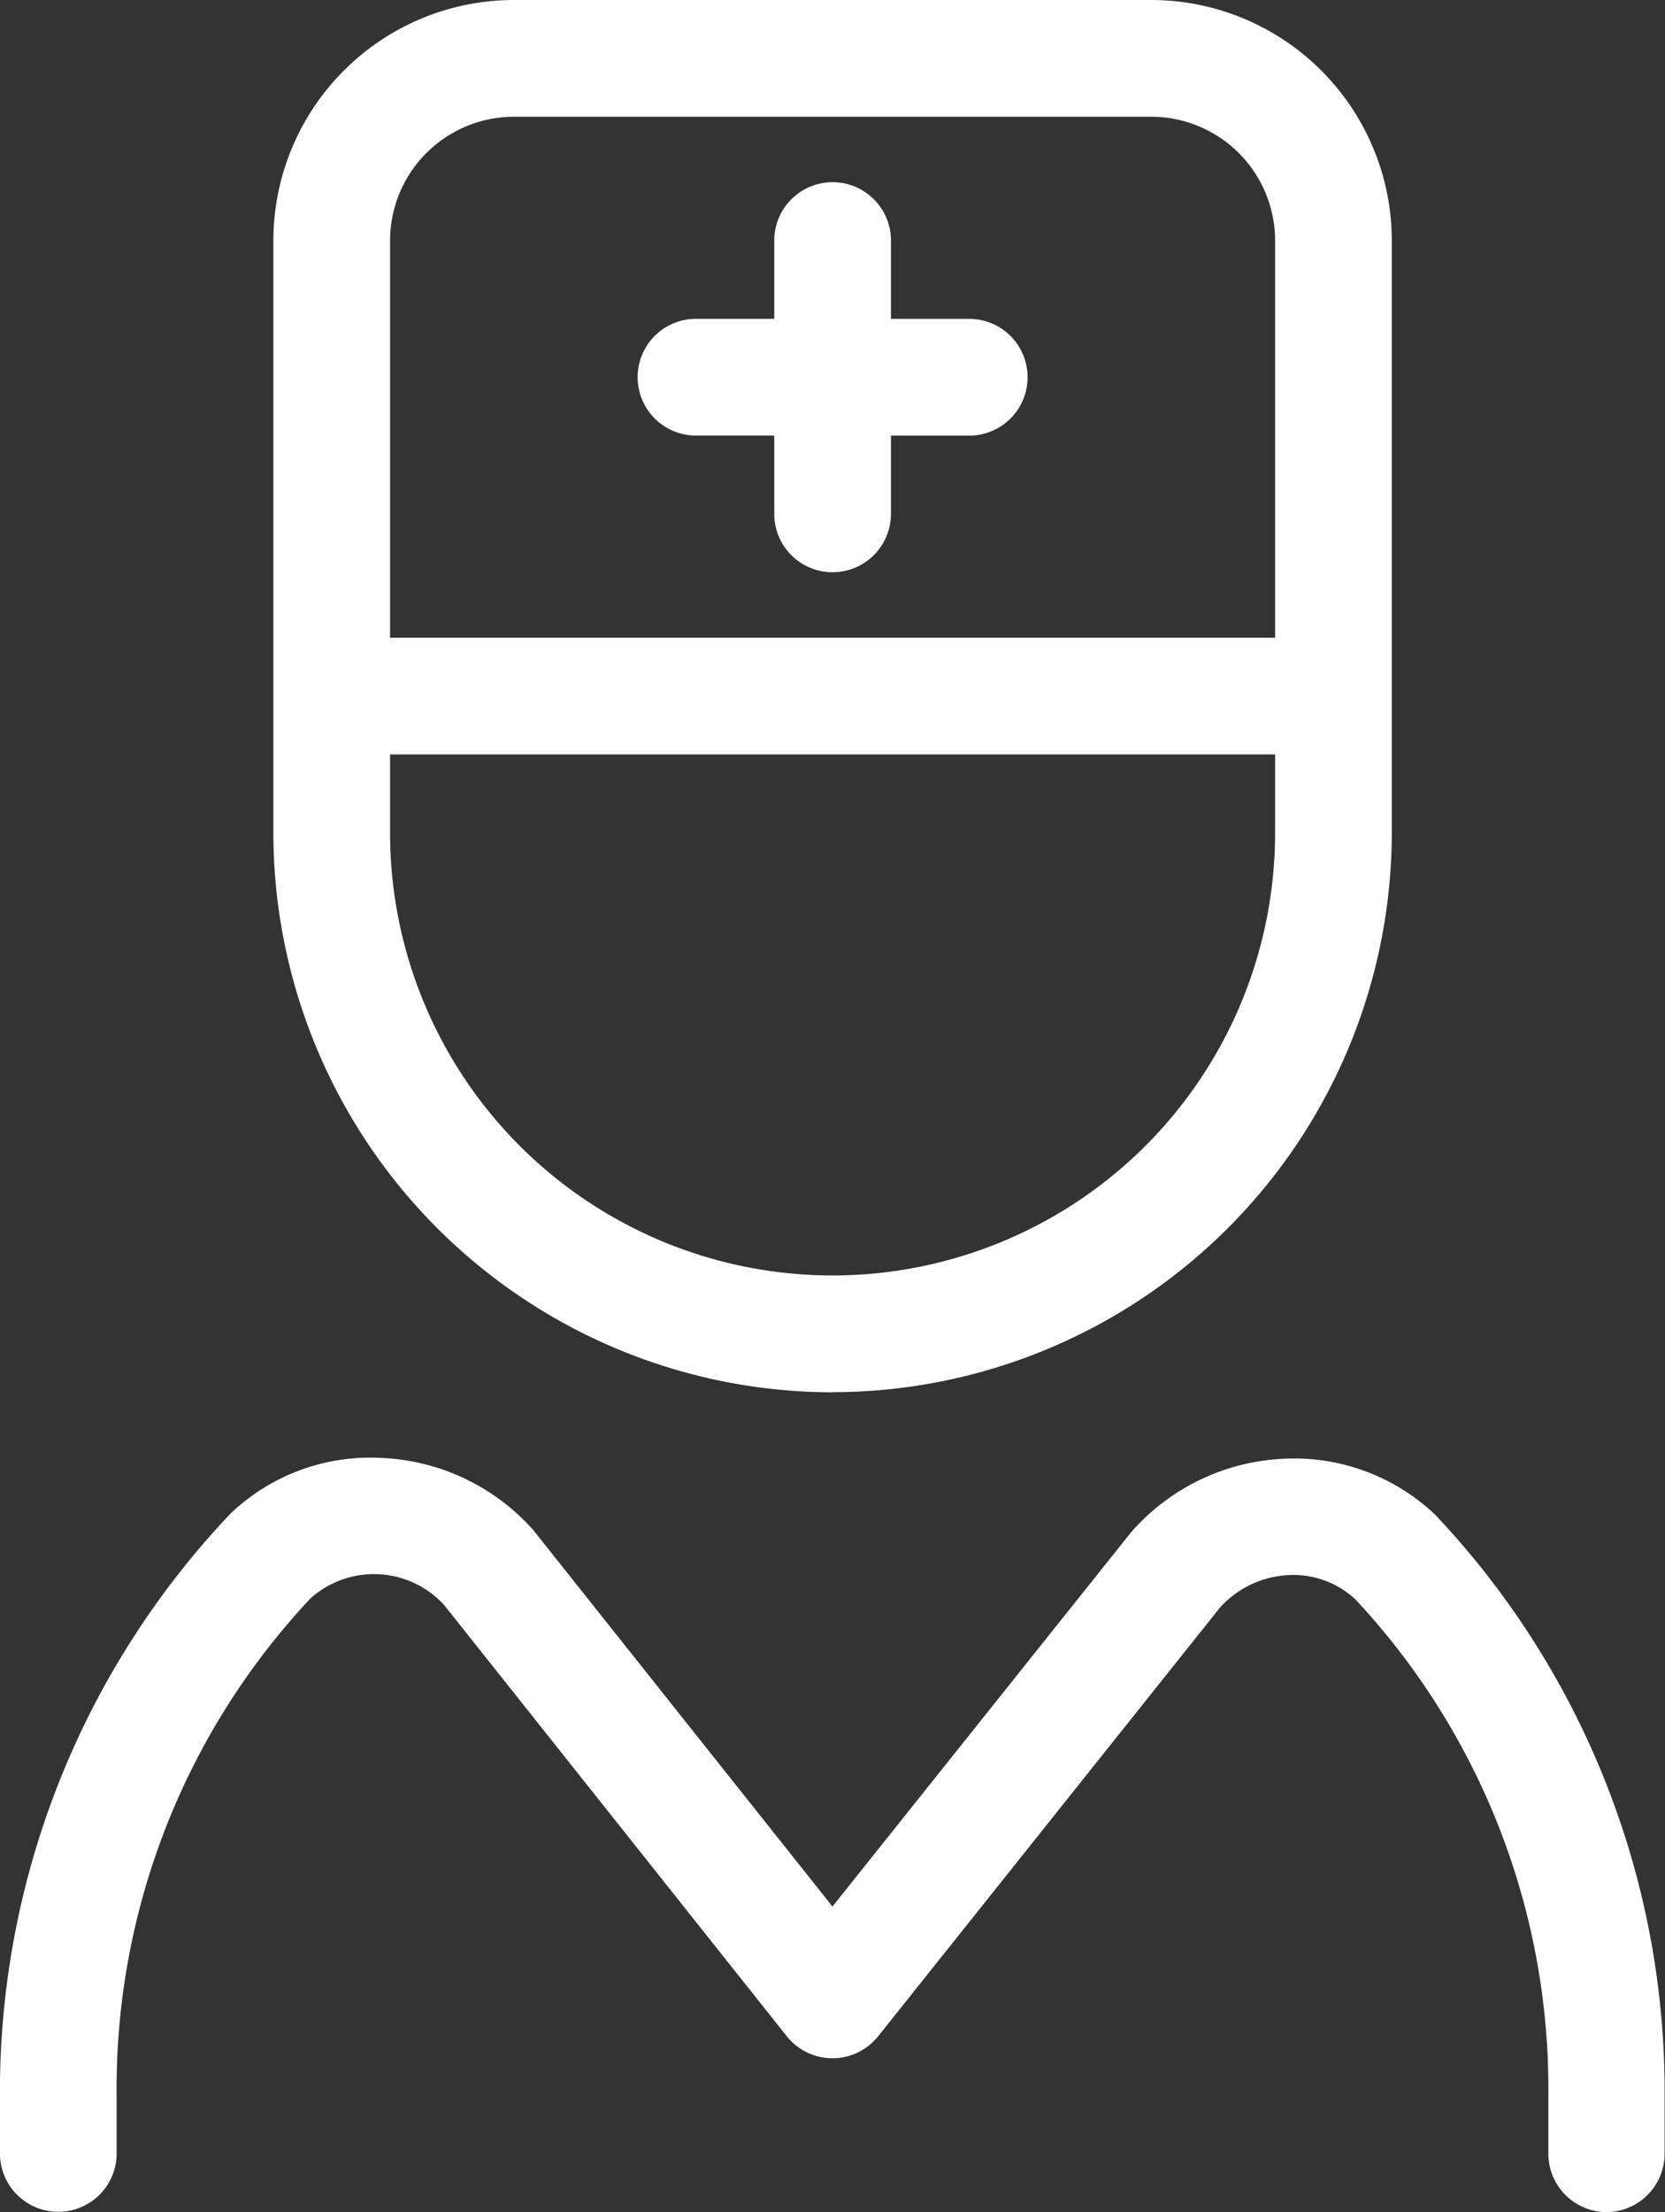 <svg id="private_duty_nurse" data-name="private duty nurse" xmlns="http://www.w3.org/2000/svg" xmlns:xlink="http://www.w3.org/1999/xlink" width="30.119" height="40" viewBox="0 0 30.119 40">
  <rect x="0" y="0" width="30.119" height="40" fill="#333333" stroke="none"/>
  <defs>
    <clipPath id="clip-path">
      <rect id="Rectangle_709" data-name="Rectangle 709" width="30.119" height="40" fill="#fff"/>
    </clipPath>
  </defs>
  <g id="Group_153" data-name="Group 153" clip-path="url(#clip-path)">
    <path id="Path_339" data-name="Path 339" d="M17.83,27.71a9.894,9.894,0,0,0,9.884-9.884V7.118A4.122,4.122,0,0,0,23.6,3H12.064A4.122,4.122,0,0,0,7.945,7.118V17.826A9.894,9.894,0,0,0,17.83,27.71M9.593,7.118a2.474,2.474,0,0,1,2.471-2.471H23.6a2.474,2.474,0,0,1,2.471,2.471v7.413H9.593Zm0,9.061H26.066v1.647a8.237,8.237,0,0,1-16.474,0Zm4.942-6.589a.824.824,0,0,1,.824-.824h1.647V7.118a.824.824,0,0,1,1.647,0V8.766H20.3a.824.824,0,1,1,0,1.647H18.653V12.06a.824.824,0,1,1-1.647,0V10.413H15.359a.824.824,0,0,1-.824-.824M32.656,40.683v1.03a.824.824,0,1,1-1.647,0v-1.03a13.208,13.208,0,0,0-3.563-9.163,1.868,1.868,0,0,0-1.377-.5,2.019,2.019,0,0,0-1.407.667l-6.189,7.759a.826.826,0,0,1-1.29,0l-6.2-7.8a1.952,1.952,0,0,0-2.753-.138,13.2,13.2,0,0,0-3.58,9.176v1.03a.824.824,0,0,1-1.647,0v-1.03A14.935,14.935,0,0,1,7.1,30.3a3.447,3.447,0,0,1,2.58-.941,3.663,3.663,0,0,1,2.558,1.222l5.588,7.026L23.4,30.626a3.693,3.693,0,0,1,2.59-1.254,3.474,3.474,0,0,1,2.577.944,14.951,14.951,0,0,1,4.084,10.365Z" transform="translate(-2.768 -2.768)" fill="#fff"/>
    <path id="Path_340" data-name="Path 340" d="M29.064,40a1.056,1.056,0,0,1-1.055-1.055v-1.03a12.965,12.965,0,0,0-3.49-8.994,1.646,1.646,0,0,0-1.206-.44,1.789,1.789,0,0,0-1.243.586l-6.185,7.754a1.058,1.058,0,0,1-1.652,0l-6.2-7.8a1.721,1.721,0,0,0-2.417-.118,12.951,12.951,0,0,0-3.506,9.006v1.03a1.055,1.055,0,0,1-2.111,0v-1.03A15.179,15.179,0,0,1,4.175,27.364a3.665,3.665,0,0,1,2.752-1,3.893,3.893,0,0,1,2.717,1.3l.008.01,5.407,6.8,5.4-6.765a3.9,3.9,0,0,1,2.752-1.331,3.709,3.709,0,0,1,2.745,1.006,15.172,15.172,0,0,1,4.156,10.367h0l0,.168v1.03A1.057,1.057,0,0,1,29.064,40M23.4,28.016a2.113,2.113,0,0,1,1.434.568,13.454,13.454,0,0,1,3.637,9.332v1.03a.592.592,0,1,0,1.184,0v-.863l0,0v-.166a14.708,14.708,0,0,0-4.011-10.2,3.252,3.252,0,0,0-2.406-.882,3.44,3.44,0,0,0-2.424,1.172l-5.751,7.206L9.294,27.964A3.43,3.43,0,0,0,6.9,26.824a3.209,3.209,0,0,0-2.411.878A14.69,14.69,0,0,0,.463,37.913v1.03a.592.592,0,0,0,1.184,0v-1.03A13.439,13.439,0,0,1,5.3,28.568a2.2,2.2,0,0,1,1.537-.563h.011a2.226,2.226,0,0,1,1.536.717l.008.009,6.2,7.8a.595.595,0,0,0,.927,0l6.2-7.769a2.254,2.254,0,0,1,1.569-.744q.056,0,.112,0m-8.339-2.842A10.127,10.127,0,0,1,4.945,15.058V4.35A4.355,4.355,0,0,1,9.3,0H20.827a4.355,4.355,0,0,1,4.35,4.35V15.058A10.127,10.127,0,0,1,15.061,25.174M9.3.463A3.891,3.891,0,0,0,5.409,4.35V15.058a9.653,9.653,0,0,0,19.305,0V4.35A3.891,3.891,0,0,0,20.827.463Zm5.766,23.063a8.478,8.478,0,0,1-8.468-8.468V13.179H23.53v1.879a8.478,8.478,0,0,1-8.469,8.468M7.056,13.642v1.416a8.005,8.005,0,0,0,16.01,0V13.642ZM23.53,11.995H6.593V4.35a2.706,2.706,0,0,1,2.7-2.7H20.827a2.706,2.706,0,0,1,2.7,2.7ZM7.056,11.532h16.01V4.35a2.242,2.242,0,0,0-2.239-2.239H9.3A2.242,2.242,0,0,0,7.056,4.35Zm8.005-1.184a1.056,1.056,0,0,1-1.055-1.055V7.876H12.59a1.055,1.055,0,1,1,0-2.111h1.416V4.35a1.055,1.055,0,0,1,2.111,0V5.766h1.416a1.055,1.055,0,1,1,0,2.111H16.117V9.292a1.056,1.056,0,0,1-1.055,1.055M12.59,6.229a.592.592,0,1,0,0,1.184h1.879V9.292a.592.592,0,0,0,1.184,0V7.413h1.879a.592.592,0,1,0,0-1.184H15.653V4.35a.592.592,0,1,0-1.184,0V6.229Z" fill="#fff"/>
  </g>
</svg>
